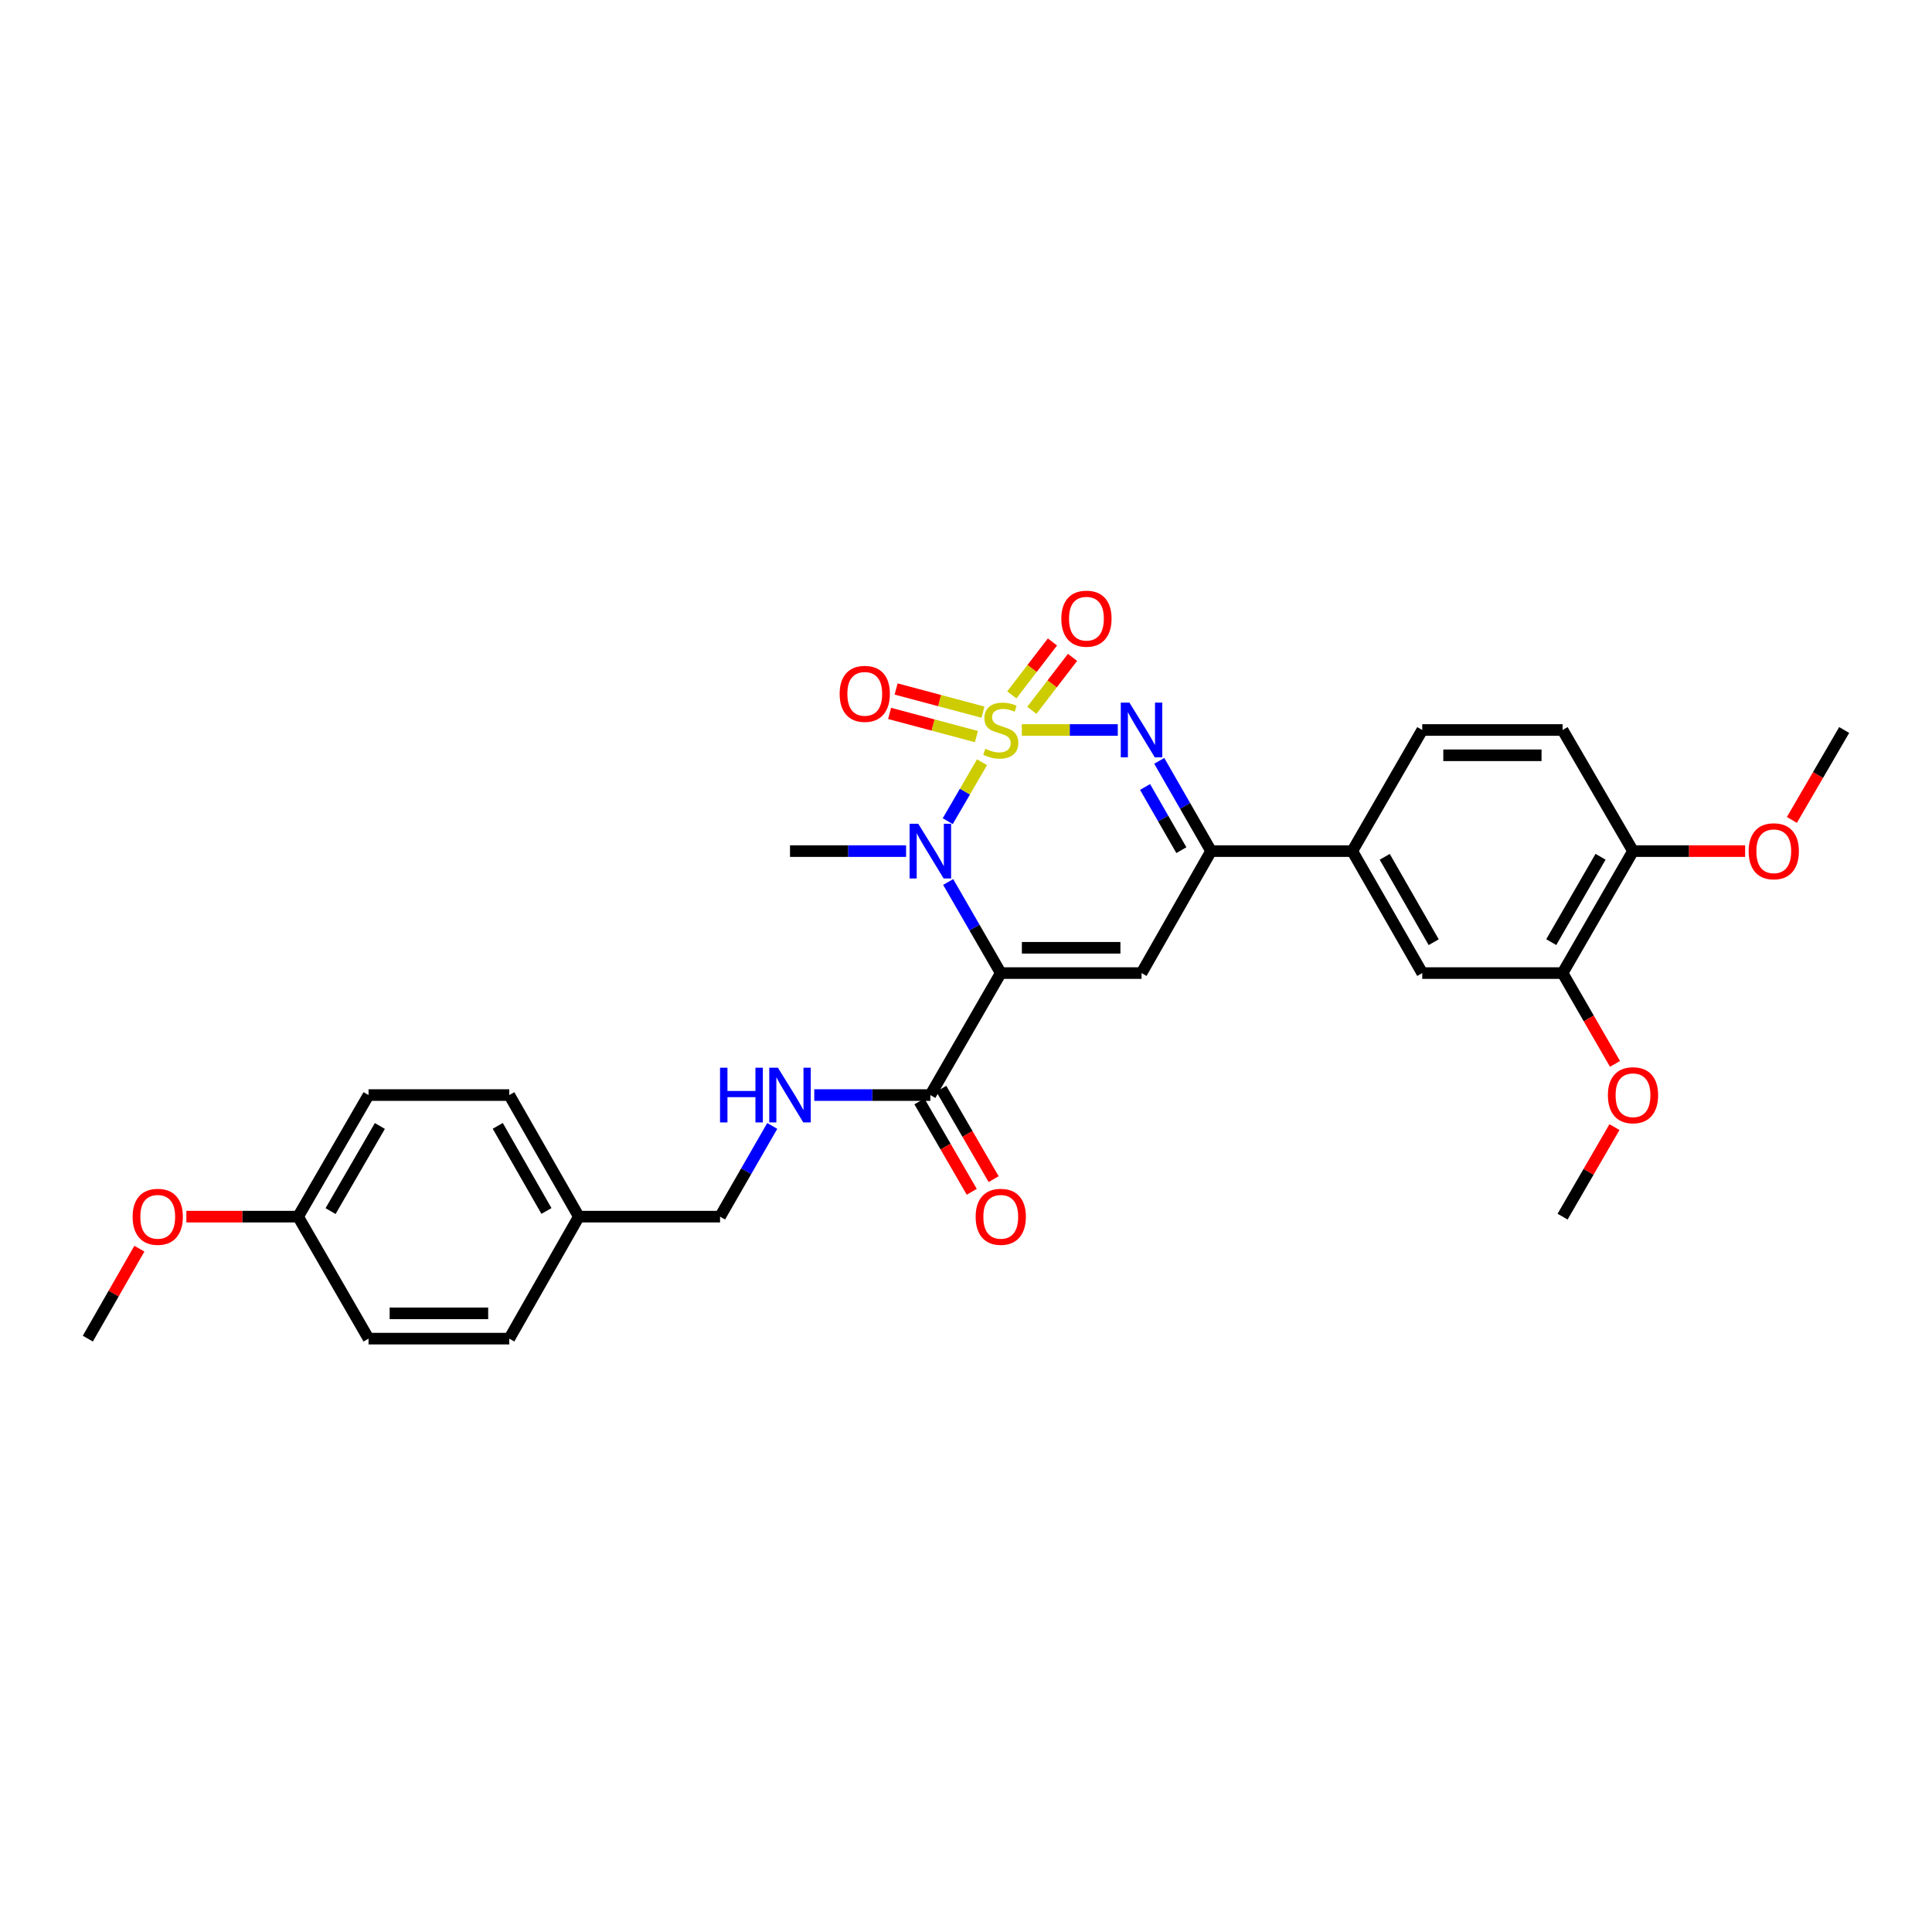 <?xml version='1.0' encoding='iso-8859-1'?>
<svg version='1.1' baseProfile='full'
              xmlns='http://www.w3.org/2000/svg'
                      xmlns:rdkit='http://www.rdkit.org/xml'
                      xmlns:xlink='http://www.w3.org/1999/xlink'
                  xml:space='preserve'
width='1000px' height='1000px' viewBox='0 0 1000 1000'>
<!-- END OF HEADER -->
<rect style='opacity:1.0;fill:#FFFFFF;stroke:none' width='1000' height='1000' x='0' y='0'> </rect>
<path class='bond-1' d='M 508.289,394.535 L 499.421,409.788' style='fill:none;fill-rule:evenodd;stroke:#CCCC00;stroke-width:6px;stroke-linecap:butt;stroke-linejoin:miter;stroke-opacity:1' />
<path class='bond-1' d='M 499.421,409.788 L 490.553,425.042' style='fill:none;fill-rule:evenodd;stroke:#0000FF;stroke-width:6px;stroke-linecap:butt;stroke-linejoin:miter;stroke-opacity:1' />
<path class='bond-2' d='M 528.896,377.842 L 553.73,377.842' style='fill:none;fill-rule:evenodd;stroke:#CCCC00;stroke-width:6px;stroke-linecap:butt;stroke-linejoin:miter;stroke-opacity:1' />
<path class='bond-2' d='M 553.73,377.842 L 578.563,377.842' style='fill:none;fill-rule:evenodd;stroke:#0000FF;stroke-width:6px;stroke-linecap:butt;stroke-linejoin:miter;stroke-opacity:1' />
<path class='bond-6' d='M 508.781,368.608 L 486.305,362.609' style='fill:none;fill-rule:evenodd;stroke:#CCCC00;stroke-width:6px;stroke-linecap:butt;stroke-linejoin:miter;stroke-opacity:1' />
<path class='bond-6' d='M 486.305,362.609 L 463.83,356.611' style='fill:none;fill-rule:evenodd;stroke:#FF0000;stroke-width:6px;stroke-linecap:butt;stroke-linejoin:miter;stroke-opacity:1' />
<path class='bond-6' d='M 505.405,381.257 L 482.929,375.259' style='fill:none;fill-rule:evenodd;stroke:#CCCC00;stroke-width:6px;stroke-linecap:butt;stroke-linejoin:miter;stroke-opacity:1' />
<path class='bond-6' d='M 482.929,375.259 L 460.454,369.26' style='fill:none;fill-rule:evenodd;stroke:#FF0000;stroke-width:6px;stroke-linecap:butt;stroke-linejoin:miter;stroke-opacity:1' />
<path class='bond-7' d='M 534.084,367.65 L 544.608,353.957' style='fill:none;fill-rule:evenodd;stroke:#CCCC00;stroke-width:6px;stroke-linecap:butt;stroke-linejoin:miter;stroke-opacity:1' />
<path class='bond-7' d='M 544.608,353.957 L 555.132,340.263' style='fill:none;fill-rule:evenodd;stroke:#FF0000;stroke-width:6px;stroke-linecap:butt;stroke-linejoin:miter;stroke-opacity:1' />
<path class='bond-7' d='M 523.704,359.672 L 534.228,345.978' style='fill:none;fill-rule:evenodd;stroke:#CCCC00;stroke-width:6px;stroke-linecap:butt;stroke-linejoin:miter;stroke-opacity:1' />
<path class='bond-7' d='M 534.228,345.978 L 544.752,332.285' style='fill:none;fill-rule:evenodd;stroke:#FF0000;stroke-width:6px;stroke-linecap:butt;stroke-linejoin:miter;stroke-opacity:1' />
<path class='bond-0' d='M 517.994,503.665 L 504.384,480.09' style='fill:none;fill-rule:evenodd;stroke:#000000;stroke-width:6px;stroke-linecap:butt;stroke-linejoin:miter;stroke-opacity:1' />
<path class='bond-0' d='M 504.384,480.09 L 490.774,456.514' style='fill:none;fill-rule:evenodd;stroke:#0000FF;stroke-width:6px;stroke-linecap:butt;stroke-linejoin:miter;stroke-opacity:1' />
<path class='bond-5' d='M 517.994,503.665 L 481.547,566.806' style='fill:none;fill-rule:evenodd;stroke:#000000;stroke-width:6px;stroke-linecap:butt;stroke-linejoin:miter;stroke-opacity:1' />
<path class='bond-30' d='M 517.994,503.665 L 590.852,503.665' style='fill:none;fill-rule:evenodd;stroke:#000000;stroke-width:6px;stroke-linecap:butt;stroke-linejoin:miter;stroke-opacity:1' />
<path class='bond-30' d='M 528.923,490.573 L 579.924,490.573' style='fill:none;fill-rule:evenodd;stroke:#000000;stroke-width:6px;stroke-linecap:butt;stroke-linejoin:miter;stroke-opacity:1' />
<path class='bond-16' d='M 468.991,440.532 L 438.949,440.532' style='fill:none;fill-rule:evenodd;stroke:#0000FF;stroke-width:6px;stroke-linecap:butt;stroke-linejoin:miter;stroke-opacity:1' />
<path class='bond-16' d='M 438.949,440.532 L 408.908,440.532' style='fill:none;fill-rule:evenodd;stroke:#000000;stroke-width:6px;stroke-linecap:butt;stroke-linejoin:miter;stroke-opacity:1' />
<path class='bond-4' d='M 600.021,393.809 L 613.435,417.171' style='fill:none;fill-rule:evenodd;stroke:#0000FF;stroke-width:6px;stroke-linecap:butt;stroke-linejoin:miter;stroke-opacity:1' />
<path class='bond-4' d='M 613.435,417.171 L 626.849,440.532' style='fill:none;fill-rule:evenodd;stroke:#000000;stroke-width:6px;stroke-linecap:butt;stroke-linejoin:miter;stroke-opacity:1' />
<path class='bond-4' d='M 592.691,407.337 L 602.081,423.69' style='fill:none;fill-rule:evenodd;stroke:#0000FF;stroke-width:6px;stroke-linecap:butt;stroke-linejoin:miter;stroke-opacity:1' />
<path class='bond-4' d='M 602.081,423.69 L 611.471,440.043' style='fill:none;fill-rule:evenodd;stroke:#000000;stroke-width:6px;stroke-linecap:butt;stroke-linejoin:miter;stroke-opacity:1' />
<path class='bond-3' d='M 590.852,503.665 L 626.849,440.532' style='fill:none;fill-rule:evenodd;stroke:#000000;stroke-width:6px;stroke-linecap:butt;stroke-linejoin:miter;stroke-opacity:1' />
<path class='bond-8' d='M 626.849,440.532 L 699.946,440.532' style='fill:none;fill-rule:evenodd;stroke:#000000;stroke-width:6px;stroke-linecap:butt;stroke-linejoin:miter;stroke-opacity:1' />
<path class='bond-9' d='M 481.547,566.806 L 451.505,566.806' style='fill:none;fill-rule:evenodd;stroke:#000000;stroke-width:6px;stroke-linecap:butt;stroke-linejoin:miter;stroke-opacity:1' />
<path class='bond-9' d='M 451.505,566.806 L 421.464,566.806' style='fill:none;fill-rule:evenodd;stroke:#0000FF;stroke-width:6px;stroke-linecap:butt;stroke-linejoin:miter;stroke-opacity:1' />
<path class='bond-13' d='M 475.883,570.087 L 489.433,593.482' style='fill:none;fill-rule:evenodd;stroke:#000000;stroke-width:6px;stroke-linecap:butt;stroke-linejoin:miter;stroke-opacity:1' />
<path class='bond-13' d='M 489.433,593.482 L 502.983,616.878' style='fill:none;fill-rule:evenodd;stroke:#FF0000;stroke-width:6px;stroke-linecap:butt;stroke-linejoin:miter;stroke-opacity:1' />
<path class='bond-13' d='M 487.212,563.525 L 500.762,586.921' style='fill:none;fill-rule:evenodd;stroke:#000000;stroke-width:6px;stroke-linecap:butt;stroke-linejoin:miter;stroke-opacity:1' />
<path class='bond-13' d='M 500.762,586.921 L 514.312,610.317' style='fill:none;fill-rule:evenodd;stroke:#FF0000;stroke-width:6px;stroke-linecap:butt;stroke-linejoin:miter;stroke-opacity:1' />
<path class='bond-10' d='M 699.946,440.532 L 736.154,503.665' style='fill:none;fill-rule:evenodd;stroke:#000000;stroke-width:6px;stroke-linecap:butt;stroke-linejoin:miter;stroke-opacity:1' />
<path class='bond-10' d='M 716.735,443.489 L 742.08,487.682' style='fill:none;fill-rule:evenodd;stroke:#000000;stroke-width:6px;stroke-linecap:butt;stroke-linejoin:miter;stroke-opacity:1' />
<path class='bond-14' d='M 699.946,440.532 L 736.154,377.842' style='fill:none;fill-rule:evenodd;stroke:#000000;stroke-width:6px;stroke-linecap:butt;stroke-linejoin:miter;stroke-opacity:1' />
<path class='bond-17' d='M 399.716,582.781 L 386.208,606.258' style='fill:none;fill-rule:evenodd;stroke:#0000FF;stroke-width:6px;stroke-linecap:butt;stroke-linejoin:miter;stroke-opacity:1' />
<path class='bond-17' d='M 386.208,606.258 L 372.701,629.735' style='fill:none;fill-rule:evenodd;stroke:#000000;stroke-width:6px;stroke-linecap:butt;stroke-linejoin:miter;stroke-opacity:1' />
<path class='bond-11' d='M 736.154,503.665 L 808.793,503.665' style='fill:none;fill-rule:evenodd;stroke:#000000;stroke-width:6px;stroke-linecap:butt;stroke-linejoin:miter;stroke-opacity:1' />
<path class='bond-20' d='M 808.793,503.665 L 822.358,527.164' style='fill:none;fill-rule:evenodd;stroke:#000000;stroke-width:6px;stroke-linecap:butt;stroke-linejoin:miter;stroke-opacity:1' />
<path class='bond-20' d='M 822.358,527.164 L 835.922,550.663' style='fill:none;fill-rule:evenodd;stroke:#FF0000;stroke-width:6px;stroke-linecap:butt;stroke-linejoin:miter;stroke-opacity:1' />
<path class='bond-31' d='M 808.793,503.665 L 845.24,440.532' style='fill:none;fill-rule:evenodd;stroke:#000000;stroke-width:6px;stroke-linecap:butt;stroke-linejoin:miter;stroke-opacity:1' />
<path class='bond-31' d='M 802.922,487.649 L 828.435,443.456' style='fill:none;fill-rule:evenodd;stroke:#000000;stroke-width:6px;stroke-linecap:butt;stroke-linejoin:miter;stroke-opacity:1' />
<path class='bond-12' d='M 845.24,440.532 L 808.793,377.842' style='fill:none;fill-rule:evenodd;stroke:#000000;stroke-width:6px;stroke-linecap:butt;stroke-linejoin:miter;stroke-opacity:1' />
<path class='bond-21' d='M 845.24,440.532 L 874.259,440.532' style='fill:none;fill-rule:evenodd;stroke:#000000;stroke-width:6px;stroke-linecap:butt;stroke-linejoin:miter;stroke-opacity:1' />
<path class='bond-21' d='M 874.259,440.532 L 903.277,440.532' style='fill:none;fill-rule:evenodd;stroke:#FF0000;stroke-width:6px;stroke-linecap:butt;stroke-linejoin:miter;stroke-opacity:1' />
<path class='bond-15' d='M 736.154,377.842 L 808.793,377.842' style='fill:none;fill-rule:evenodd;stroke:#000000;stroke-width:6px;stroke-linecap:butt;stroke-linejoin:miter;stroke-opacity:1' />
<path class='bond-15' d='M 747.05,390.934 L 797.897,390.934' style='fill:none;fill-rule:evenodd;stroke:#000000;stroke-width:6px;stroke-linecap:butt;stroke-linejoin:miter;stroke-opacity:1' />
<path class='bond-18' d='M 372.701,629.735 L 299.603,629.735' style='fill:none;fill-rule:evenodd;stroke:#000000;stroke-width:6px;stroke-linecap:butt;stroke-linejoin:miter;stroke-opacity:1' />
<path class='bond-22' d='M 299.603,629.735 L 263.606,692.876' style='fill:none;fill-rule:evenodd;stroke:#000000;stroke-width:6px;stroke-linecap:butt;stroke-linejoin:miter;stroke-opacity:1' />
<path class='bond-23' d='M 299.603,629.735 L 263.606,566.806' style='fill:none;fill-rule:evenodd;stroke:#000000;stroke-width:6px;stroke-linecap:butt;stroke-linejoin:miter;stroke-opacity:1' />
<path class='bond-23' d='M 282.839,626.796 L 257.641,582.746' style='fill:none;fill-rule:evenodd;stroke:#000000;stroke-width:6px;stroke-linecap:butt;stroke-linejoin:miter;stroke-opacity:1' />
<path class='bond-19' d='M 154.301,629.735 L 190.756,566.806' style='fill:none;fill-rule:evenodd;stroke:#000000;stroke-width:6px;stroke-linecap:butt;stroke-linejoin:miter;stroke-opacity:1' />
<path class='bond-19' d='M 171.098,626.859 L 196.616,582.808' style='fill:none;fill-rule:evenodd;stroke:#000000;stroke-width:6px;stroke-linecap:butt;stroke-linejoin:miter;stroke-opacity:1' />
<path class='bond-26' d='M 154.301,629.735 L 125.382,629.735' style='fill:none;fill-rule:evenodd;stroke:#000000;stroke-width:6px;stroke-linecap:butt;stroke-linejoin:miter;stroke-opacity:1' />
<path class='bond-26' d='M 125.382,629.735 L 96.463,629.735' style='fill:none;fill-rule:evenodd;stroke:#FF0000;stroke-width:6px;stroke-linecap:butt;stroke-linejoin:miter;stroke-opacity:1' />
<path class='bond-32' d='M 154.301,629.735 L 190.756,692.876' style='fill:none;fill-rule:evenodd;stroke:#000000;stroke-width:6px;stroke-linecap:butt;stroke-linejoin:miter;stroke-opacity:1' />
<path class='bond-27' d='M 835.639,583.384 L 822.216,606.56' style='fill:none;fill-rule:evenodd;stroke:#FF0000;stroke-width:6px;stroke-linecap:butt;stroke-linejoin:miter;stroke-opacity:1' />
<path class='bond-27' d='M 822.216,606.56 L 808.793,629.735' style='fill:none;fill-rule:evenodd;stroke:#000000;stroke-width:6px;stroke-linecap:butt;stroke-linejoin:miter;stroke-opacity:1' />
<path class='bond-28' d='M 927.478,424.399 L 941.012,401.121' style='fill:none;fill-rule:evenodd;stroke:#FF0000;stroke-width:6px;stroke-linecap:butt;stroke-linejoin:miter;stroke-opacity:1' />
<path class='bond-28' d='M 941.012,401.121 L 954.545,377.842' style='fill:none;fill-rule:evenodd;stroke:#000000;stroke-width:6px;stroke-linecap:butt;stroke-linejoin:miter;stroke-opacity:1' />
<path class='bond-25' d='M 263.606,692.876 L 190.756,692.876' style='fill:none;fill-rule:evenodd;stroke:#000000;stroke-width:6px;stroke-linecap:butt;stroke-linejoin:miter;stroke-opacity:1' />
<path class='bond-25' d='M 252.679,679.784 L 201.683,679.784' style='fill:none;fill-rule:evenodd;stroke:#000000;stroke-width:6px;stroke-linecap:butt;stroke-linejoin:miter;stroke-opacity:1' />
<path class='bond-24' d='M 263.606,566.806 L 190.756,566.806' style='fill:none;fill-rule:evenodd;stroke:#000000;stroke-width:6px;stroke-linecap:butt;stroke-linejoin:miter;stroke-opacity:1' />
<path class='bond-29' d='M 72.144,646.315 L 58.799,669.595' style='fill:none;fill-rule:evenodd;stroke:#FF0000;stroke-width:6px;stroke-linecap:butt;stroke-linejoin:miter;stroke-opacity:1' />
<path class='bond-29' d='M 58.799,669.595 L 45.455,692.876' style='fill:none;fill-rule:evenodd;stroke:#000000;stroke-width:6px;stroke-linecap:butt;stroke-linejoin:miter;stroke-opacity:1' />
<path  class='atom-0' d='M 509.994 387.562
Q 510.314 387.682, 511.634 388.242
Q 512.954 388.802, 514.394 389.162
Q 515.874 389.482, 517.314 389.482
Q 519.994 389.482, 521.554 388.202
Q 523.114 386.882, 523.114 384.602
Q 523.114 383.042, 522.314 382.082
Q 521.554 381.122, 520.354 380.602
Q 519.154 380.082, 517.154 379.482
Q 514.634 378.722, 513.114 378.002
Q 511.634 377.282, 510.554 375.762
Q 509.514 374.242, 509.514 371.682
Q 509.514 368.122, 511.914 365.922
Q 514.354 363.722, 519.154 363.722
Q 522.434 363.722, 526.154 365.282
L 525.234 368.362
Q 521.834 366.962, 519.274 366.962
Q 516.514 366.962, 514.994 368.122
Q 513.474 369.242, 513.514 371.202
Q 513.514 372.722, 514.274 373.642
Q 515.074 374.562, 516.194 375.082
Q 517.354 375.602, 519.274 376.202
Q 521.834 377.002, 523.354 377.802
Q 524.874 378.602, 525.954 380.242
Q 527.074 381.842, 527.074 384.602
Q 527.074 388.522, 524.434 390.642
Q 521.834 392.722, 517.474 392.722
Q 514.954 392.722, 513.034 392.162
Q 511.154 391.642, 508.914 390.722
L 509.994 387.562
' fill='#CCCC00'/>
<path  class='atom-2' d='M 475.287 426.372
L 484.567 441.372
Q 485.487 442.852, 486.967 445.532
Q 488.447 448.212, 488.527 448.372
L 488.527 426.372
L 492.287 426.372
L 492.287 454.692
L 488.407 454.692
L 478.447 438.292
Q 477.287 436.372, 476.047 434.172
Q 474.847 431.972, 474.487 431.292
L 474.487 454.692
L 470.807 454.692
L 470.807 426.372
L 475.287 426.372
' fill='#0000FF'/>
<path  class='atom-3' d='M 584.592 363.682
L 593.872 378.682
Q 594.792 380.162, 596.272 382.842
Q 597.752 385.522, 597.832 385.682
L 597.832 363.682
L 601.592 363.682
L 601.592 392.002
L 597.712 392.002
L 587.752 375.602
Q 586.592 373.682, 585.352 371.482
Q 584.152 369.282, 583.792 368.602
L 583.792 392.002
L 580.112 392.002
L 580.112 363.682
L 584.592 363.682
' fill='#0000FF'/>
<path  class='atom-7' d='M 434.602 359.135
Q 434.602 352.335, 437.962 348.535
Q 441.322 344.735, 447.602 344.735
Q 453.882 344.735, 457.242 348.535
Q 460.602 352.335, 460.602 359.135
Q 460.602 366.015, 457.202 369.935
Q 453.802 373.815, 447.602 373.815
Q 441.362 373.815, 437.962 369.935
Q 434.602 366.055, 434.602 359.135
M 447.602 370.615
Q 451.922 370.615, 454.242 367.735
Q 456.602 364.815, 456.602 359.135
Q 456.602 353.575, 454.242 350.775
Q 451.922 347.935, 447.602 347.935
Q 443.282 347.935, 440.922 350.735
Q 438.602 353.535, 438.602 359.135
Q 438.602 364.855, 440.922 367.735
Q 443.282 370.615, 447.602 370.615
' fill='#FF0000'/>
<path  class='atom-8' d='M 549.341 320.222
Q 549.341 313.422, 552.701 309.622
Q 556.061 305.822, 562.341 305.822
Q 568.621 305.822, 571.981 309.622
Q 575.341 313.422, 575.341 320.222
Q 575.341 327.102, 571.941 331.022
Q 568.541 334.902, 562.341 334.902
Q 556.101 334.902, 552.701 331.022
Q 549.341 327.142, 549.341 320.222
M 562.341 331.702
Q 566.661 331.702, 568.981 328.822
Q 571.341 325.902, 571.341 320.222
Q 571.341 314.662, 568.981 311.862
Q 566.661 309.022, 562.341 309.022
Q 558.021 309.022, 555.661 311.822
Q 553.341 314.622, 553.341 320.222
Q 553.341 325.942, 555.661 328.822
Q 558.021 331.702, 562.341 331.702
' fill='#FF0000'/>
<path  class='atom-10' d='M 372.688 552.646
L 376.528 552.646
L 376.528 564.686
L 391.008 564.686
L 391.008 552.646
L 394.848 552.646
L 394.848 580.966
L 391.008 580.966
L 391.008 567.886
L 376.528 567.886
L 376.528 580.966
L 372.688 580.966
L 372.688 552.646
' fill='#0000FF'/>
<path  class='atom-10' d='M 402.648 552.646
L 411.928 567.646
Q 412.848 569.126, 414.328 571.806
Q 415.808 574.486, 415.888 574.646
L 415.888 552.646
L 419.648 552.646
L 419.648 580.966
L 415.768 580.966
L 405.808 564.566
Q 404.648 562.646, 403.408 560.446
Q 402.208 558.246, 401.848 557.566
L 401.848 580.966
L 398.168 580.966
L 398.168 552.646
L 402.648 552.646
' fill='#0000FF'/>
<path  class='atom-14' d='M 504.994 629.815
Q 504.994 623.015, 508.354 619.215
Q 511.714 615.415, 517.994 615.415
Q 524.274 615.415, 527.634 619.215
Q 530.994 623.015, 530.994 629.815
Q 530.994 636.695, 527.594 640.615
Q 524.194 644.495, 517.994 644.495
Q 511.754 644.495, 508.354 640.615
Q 504.994 636.735, 504.994 629.815
M 517.994 641.295
Q 522.314 641.295, 524.634 638.415
Q 526.994 635.495, 526.994 629.815
Q 526.994 624.255, 524.634 621.455
Q 522.314 618.615, 517.994 618.615
Q 513.674 618.615, 511.314 621.415
Q 508.994 624.215, 508.994 629.815
Q 508.994 635.535, 511.314 638.415
Q 513.674 641.295, 517.994 641.295
' fill='#FF0000'/>
<path  class='atom-21' d='M 832.24 566.886
Q 832.24 560.086, 835.6 556.286
Q 838.96 552.486, 845.24 552.486
Q 851.52 552.486, 854.88 556.286
Q 858.24 560.086, 858.24 566.886
Q 858.24 573.766, 854.84 577.686
Q 851.44 581.566, 845.24 581.566
Q 839 581.566, 835.6 577.686
Q 832.24 573.806, 832.24 566.886
M 845.24 578.366
Q 849.56 578.366, 851.88 575.486
Q 854.24 572.566, 854.24 566.886
Q 854.24 561.326, 851.88 558.526
Q 849.56 555.686, 845.24 555.686
Q 840.92 555.686, 838.56 558.486
Q 836.24 561.286, 836.24 566.886
Q 836.24 572.606, 838.56 575.486
Q 840.92 578.366, 845.24 578.366
' fill='#FF0000'/>
<path  class='atom-22' d='M 905.098 440.612
Q 905.098 433.812, 908.458 430.012
Q 911.818 426.212, 918.098 426.212
Q 924.378 426.212, 927.738 430.012
Q 931.098 433.812, 931.098 440.612
Q 931.098 447.492, 927.698 451.412
Q 924.298 455.292, 918.098 455.292
Q 911.858 455.292, 908.458 451.412
Q 905.098 447.532, 905.098 440.612
M 918.098 452.092
Q 922.418 452.092, 924.738 449.212
Q 927.098 446.292, 927.098 440.612
Q 927.098 435.052, 924.738 432.252
Q 922.418 429.412, 918.098 429.412
Q 913.778 429.412, 911.418 432.212
Q 909.098 435.012, 909.098 440.612
Q 909.098 446.332, 911.418 449.212
Q 913.778 452.092, 918.098 452.092
' fill='#FF0000'/>
<path  class='atom-27' d='M 68.647 629.815
Q 68.647 623.015, 72.007 619.215
Q 75.367 615.415, 81.647 615.415
Q 87.927 615.415, 91.287 619.215
Q 94.647 623.015, 94.647 629.815
Q 94.647 636.695, 91.247 640.615
Q 87.847 644.495, 81.647 644.495
Q 75.407 644.495, 72.007 640.615
Q 68.647 636.735, 68.647 629.815
M 81.647 641.295
Q 85.967 641.295, 88.287 638.415
Q 90.647 635.495, 90.647 629.815
Q 90.647 624.255, 88.287 621.455
Q 85.967 618.615, 81.647 618.615
Q 77.327 618.615, 74.967 621.415
Q 72.647 624.215, 72.647 629.815
Q 72.647 635.535, 74.967 638.415
Q 77.327 641.295, 81.647 641.295
' fill='#FF0000'/>
</svg>
